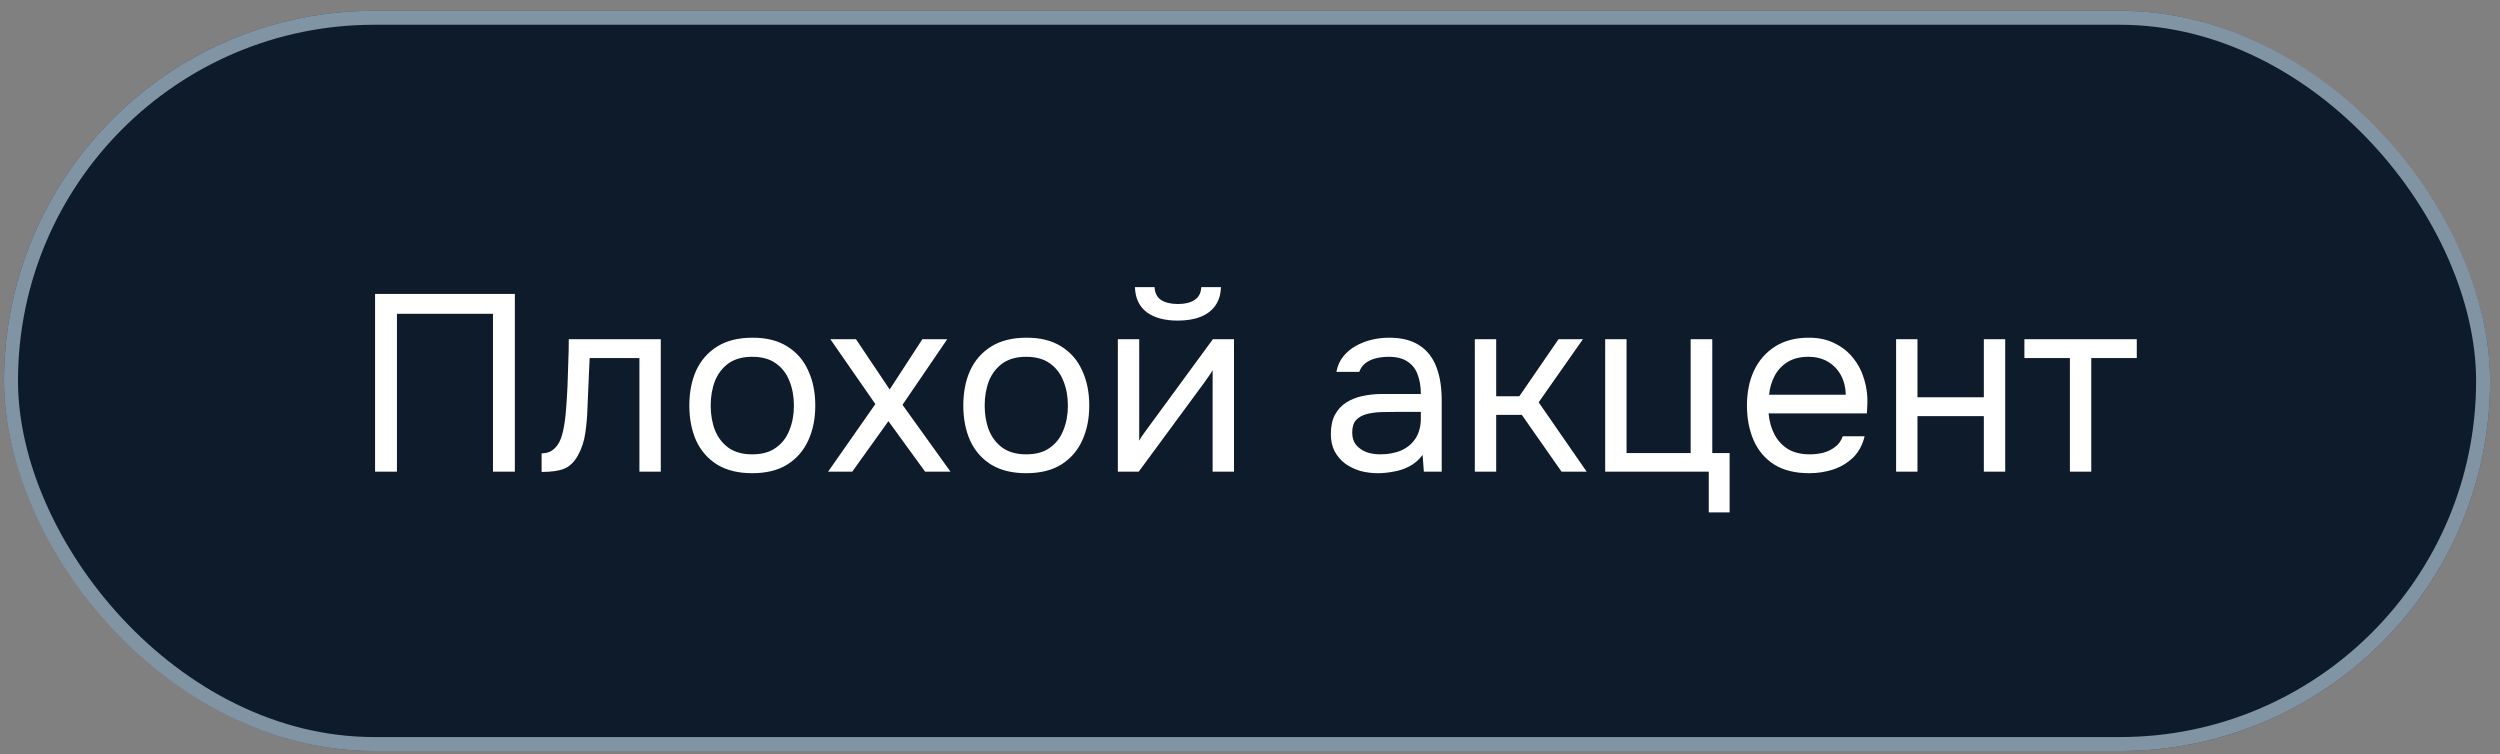 <?xml version="1.0" encoding="UTF-8"?> <svg xmlns="http://www.w3.org/2000/svg" width="179" height="54" viewBox="0 0 179 54" fill="none"><rect x="0" y="0" width="179" height="54" fill="#808080" stroke="none"/><rect x="0.289" y="0.773" width="178" height="53" rx="26.5" fill="#0D1B2A"></rect><rect x="0.789" y="1.273" width="177" height="52" rx="26" stroke="#CDE5F5" stroke-opacity="0.6"></rect><path d="M26.855 33.773V21.047H36.863V33.773H35.297V22.469H28.421V33.773H26.855ZM38.779 33.791V32.459C39.02 32.459 39.236 32.411 39.428 32.315C39.62 32.207 39.788 32.051 39.931 31.847C40.099 31.607 40.231 31.259 40.328 30.803C40.423 30.347 40.489 29.861 40.526 29.345C40.574 28.769 40.609 28.205 40.633 27.653C40.657 27.089 40.675 26.531 40.688 25.979C40.712 25.427 40.724 24.863 40.724 24.287H47.312V33.773H45.782V25.637H42.218C42.206 26.045 42.188 26.459 42.163 26.879C42.151 27.287 42.133 27.701 42.109 28.121C42.097 28.529 42.08 28.943 42.056 29.363C42.044 29.843 41.995 30.383 41.911 30.983C41.828 31.583 41.648 32.129 41.371 32.621C41.108 33.089 40.783 33.401 40.4 33.557C40.028 33.713 39.487 33.791 38.779 33.791ZM53.856 33.881C52.86 33.881 52.026 33.677 51.354 33.269C50.682 32.849 50.178 32.273 49.842 31.541C49.518 30.809 49.356 29.975 49.356 29.039C49.356 28.091 49.518 27.257 49.842 26.537C50.178 25.805 50.682 25.229 51.354 24.809C52.026 24.389 52.872 24.179 53.892 24.179C54.888 24.179 55.716 24.389 56.376 24.809C57.048 25.229 57.546 25.805 57.87 26.537C58.206 27.257 58.374 28.091 58.374 29.039C58.374 29.975 58.206 30.809 57.87 31.541C57.534 32.273 57.03 32.849 56.358 33.269C55.698 33.677 54.864 33.881 53.856 33.881ZM53.856 32.531C54.552 32.531 55.116 32.375 55.548 32.063C55.992 31.751 56.316 31.331 56.52 30.803C56.736 30.275 56.844 29.687 56.844 29.039C56.844 28.391 56.736 27.803 56.52 27.275C56.316 26.747 55.992 26.327 55.548 26.015C55.116 25.703 54.552 25.547 53.856 25.547C53.172 25.547 52.608 25.703 52.164 26.015C51.732 26.327 51.408 26.747 51.192 27.275C50.988 27.803 50.886 28.391 50.886 29.039C50.886 29.687 50.988 30.275 51.192 30.803C51.408 31.331 51.732 31.751 52.164 32.063C52.608 32.375 53.172 32.531 53.856 32.531ZM59.291 33.773L62.675 28.931L59.453 24.287H61.289L63.701 27.887L66.041 24.287H67.823L64.619 28.985L68.057 33.773H66.239L63.611 30.155L61.019 33.773H59.291ZM73.473 33.881C72.477 33.881 71.643 33.677 70.971 33.269C70.299 32.849 69.795 32.273 69.459 31.541C69.135 30.809 68.973 29.975 68.973 29.039C68.973 28.091 69.135 27.257 69.459 26.537C69.795 25.805 70.299 25.229 70.971 24.809C71.643 24.389 72.489 24.179 73.509 24.179C74.505 24.179 75.333 24.389 75.993 24.809C76.665 25.229 77.163 25.805 77.487 26.537C77.823 27.257 77.991 28.091 77.991 29.039C77.991 29.975 77.823 30.809 77.487 31.541C77.151 32.273 76.647 32.849 75.975 33.269C75.315 33.677 74.481 33.881 73.473 33.881ZM73.473 32.531C74.169 32.531 74.733 32.375 75.165 32.063C75.609 31.751 75.933 31.331 76.137 30.803C76.353 30.275 76.461 29.687 76.461 29.039C76.461 28.391 76.353 27.803 76.137 27.275C75.933 26.747 75.609 26.327 75.165 26.015C74.733 25.703 74.169 25.547 73.473 25.547C72.789 25.547 72.225 25.703 71.781 26.015C71.349 26.327 71.025 26.747 70.809 27.275C70.605 27.803 70.503 28.391 70.503 29.039C70.503 29.687 70.605 30.275 70.809 30.803C71.025 31.331 71.349 31.751 71.781 32.063C72.225 32.375 72.789 32.531 73.473 32.531ZM80.038 33.773V24.287H81.568V31.559C81.652 31.391 81.766 31.211 81.91 31.019C82.054 30.815 82.168 30.659 82.252 30.551L86.842 24.287H88.354V33.773H86.824V26.501C86.728 26.681 86.62 26.849 86.5 27.005C86.392 27.161 86.29 27.305 86.194 27.437L81.532 33.773H80.038ZM84.322 22.955C83.374 22.955 82.63 22.751 82.09 22.343C81.562 21.935 81.286 21.341 81.262 20.561H82.666C82.69 20.981 82.846 21.287 83.134 21.479C83.434 21.671 83.836 21.767 84.34 21.767C84.844 21.767 85.24 21.671 85.528 21.479C85.828 21.287 85.99 20.981 86.014 20.561H87.418C87.406 21.077 87.274 21.515 87.022 21.875C86.77 22.235 86.416 22.505 85.96 22.685C85.504 22.865 84.958 22.955 84.322 22.955ZM98.654 33.881C98.222 33.881 97.802 33.827 97.394 33.719C96.998 33.599 96.638 33.425 96.314 33.197C96.002 32.957 95.75 32.663 95.558 32.315C95.378 31.955 95.288 31.541 95.288 31.073C95.288 30.533 95.384 30.077 95.576 29.705C95.78 29.333 96.05 29.039 96.386 28.823C96.722 28.607 97.112 28.451 97.556 28.355C98 28.259 98.462 28.211 98.942 28.211H101.732C101.732 27.671 101.654 27.203 101.498 26.807C101.354 26.411 101.114 26.105 100.778 25.889C100.442 25.661 99.998 25.547 99.446 25.547C99.11 25.547 98.798 25.583 98.51 25.655C98.222 25.727 97.976 25.841 97.772 25.997C97.568 26.153 97.418 26.363 97.322 26.627H95.684C95.768 26.195 95.93 25.829 96.17 25.529C96.422 25.217 96.722 24.965 97.07 24.773C97.43 24.569 97.814 24.419 98.222 24.323C98.63 24.227 99.038 24.179 99.446 24.179C100.358 24.179 101.09 24.365 101.642 24.737C102.194 25.097 102.596 25.613 102.848 26.285C103.1 26.945 103.226 27.731 103.226 28.643V33.773H101.948L101.858 32.567C101.594 32.927 101.276 33.203 100.904 33.395C100.532 33.587 100.148 33.713 99.752 33.773C99.368 33.845 99.002 33.881 98.654 33.881ZM98.798 32.531C99.398 32.531 99.914 32.435 100.346 32.243C100.79 32.039 101.132 31.745 101.372 31.361C101.612 30.977 101.732 30.509 101.732 29.957V29.489H100.058C99.662 29.489 99.272 29.495 98.888 29.507C98.504 29.519 98.156 29.567 97.844 29.651C97.532 29.735 97.28 29.879 97.088 30.083C96.908 30.287 96.818 30.581 96.818 30.965C96.818 31.325 96.908 31.619 97.088 31.847C97.28 32.075 97.526 32.249 97.826 32.369C98.138 32.477 98.462 32.531 98.798 32.531ZM105.597 33.773V24.287H107.127V28.373H108.783L111.591 24.287H113.337L110.169 28.805L113.607 33.773H111.807L108.963 29.705H107.127V33.773H105.597ZM122.347 36.689V33.773H114.931V24.287H116.461V32.441H121.051V24.287H122.599V32.441H123.841V36.689H122.347ZM129.546 33.881C128.538 33.881 127.704 33.677 127.044 33.269C126.384 32.849 125.892 32.273 125.568 31.541C125.244 30.809 125.082 29.975 125.082 29.039C125.082 28.091 125.25 27.257 125.586 26.537C125.934 25.805 126.438 25.229 127.098 24.809C127.758 24.389 128.568 24.179 129.528 24.179C130.236 24.179 130.854 24.317 131.382 24.593C131.922 24.857 132.366 25.217 132.714 25.673C133.074 26.129 133.332 26.639 133.488 27.203C133.656 27.767 133.728 28.349 133.704 28.949C133.692 29.057 133.686 29.165 133.686 29.273C133.686 29.381 133.68 29.489 133.668 29.597H126.63C126.678 30.149 126.816 30.647 127.044 31.091C127.272 31.535 127.596 31.889 128.016 32.153C128.436 32.405 128.958 32.531 129.582 32.531C129.894 32.531 130.206 32.495 130.518 32.423C130.842 32.339 131.13 32.201 131.382 32.009C131.646 31.817 131.832 31.559 131.94 31.235H133.506C133.362 31.847 133.092 32.351 132.696 32.747C132.3 33.131 131.826 33.419 131.274 33.611C130.722 33.791 130.146 33.881 129.546 33.881ZM126.666 28.265H132.156C132.144 27.725 132.024 27.251 131.796 26.843C131.568 26.435 131.256 26.117 130.86 25.889C130.476 25.661 130.014 25.547 129.474 25.547C128.886 25.547 128.388 25.673 127.98 25.925C127.584 26.177 127.278 26.507 127.062 26.915C126.846 27.323 126.714 27.773 126.666 28.265ZM135.761 33.773V24.287H137.291V28.445H142.043V24.287H143.573V33.773H142.043V29.795H137.291V33.773H135.761ZM148.205 33.773V25.637H144.947V24.287H152.993V25.637H149.735V33.773H148.205Z" fill="white"></path></svg> 